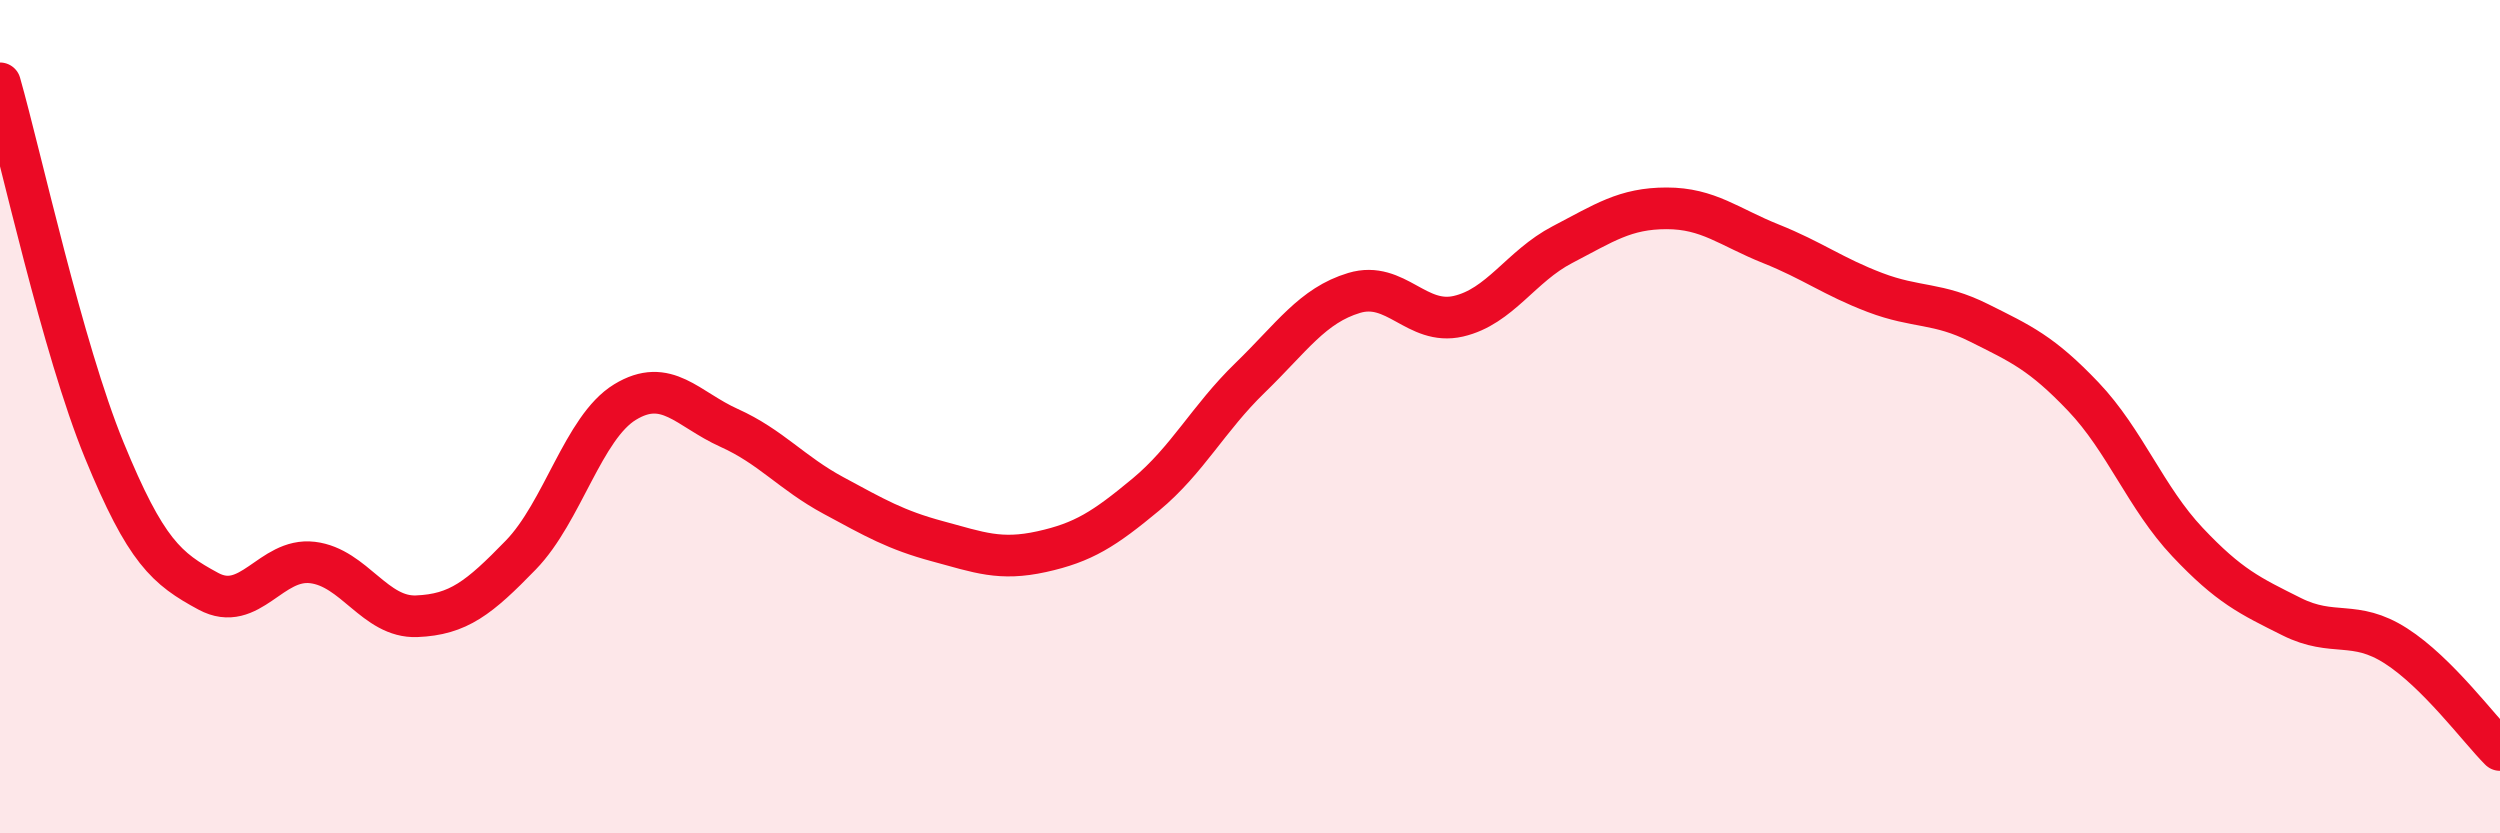 
    <svg width="60" height="20" viewBox="0 0 60 20" xmlns="http://www.w3.org/2000/svg">
      <path
        d="M 0,2 C 0.5,3.76 1.5,8.36 2.5,10.8 C 3.5,13.24 4,13.65 5,14.19 C 6,14.73 6.5,13.38 7.5,13.5 C 8.5,13.62 9,14.83 10,14.79 C 11,14.75 11.5,14.35 12.5,13.32 C 13.5,12.29 14,10.26 15,9.65 C 16,9.04 16.5,9.82 17.5,10.27 C 18.5,10.72 19,11.35 20,11.89 C 21,12.43 21.5,12.72 22.5,12.99 C 23.5,13.26 24,13.46 25,13.24 C 26,13.02 26.5,12.7 27.5,11.87 C 28.5,11.04 29,10.04 30,9.07 C 31,8.1 31.5,7.33 32.5,7.03 C 33.5,6.73 34,7.82 35,7.59 C 36,7.36 36.5,6.39 37.5,5.87 C 38.5,5.35 39,5 40,5 C 41,5 41.5,5.45 42.5,5.85 C 43.5,6.25 44,6.64 45,7.02 C 46,7.4 46.5,7.25 47.5,7.75 C 48.5,8.25 49,8.47 50,9.52 C 51,10.57 51.5,11.95 52.5,13.01 C 53.5,14.07 54,14.3 55,14.8 C 56,15.3 56.5,14.86 57.5,15.5 C 58.5,16.14 59.5,17.5 60,18L60 20L0 20Z"
        fill="#EB0A25"
        opacity="0.1"
        stroke-linecap="round"
        stroke-linejoin="round"
      />
      <path
        d="M 0,2 C 0.5,3.76 1.5,8.36 2.5,10.8 C 3.5,13.24 4,13.65 5,14.19 C 6,14.73 6.5,13.38 7.5,13.5 C 8.5,13.62 9,14.83 10,14.79 C 11,14.75 11.5,14.35 12.5,13.32 C 13.5,12.29 14,10.26 15,9.65 C 16,9.04 16.5,9.82 17.5,10.27 C 18.5,10.72 19,11.35 20,11.89 C 21,12.43 21.5,12.72 22.5,12.99 C 23.5,13.26 24,13.46 25,13.24 C 26,13.02 26.5,12.7 27.5,11.87 C 28.5,11.04 29,10.04 30,9.07 C 31,8.1 31.5,7.33 32.5,7.03 C 33.5,6.73 34,7.82 35,7.59 C 36,7.36 36.5,6.39 37.5,5.87 C 38.5,5.35 39,5 40,5 C 41,5 41.5,5.45 42.5,5.85 C 43.5,6.25 44,6.64 45,7.02 C 46,7.4 46.5,7.25 47.5,7.75 C 48.5,8.25 49,8.47 50,9.52 C 51,10.57 51.5,11.95 52.5,13.01 C 53.5,14.07 54,14.3 55,14.8 C 56,15.3 56.5,14.86 57.5,15.5 C 58.5,16.14 59.5,17.5 60,18"
        stroke="#EB0A25"
        stroke-width="1"
        fill="none"
        stroke-linecap="round"
        stroke-linejoin="round"
      />
    </svg>
  